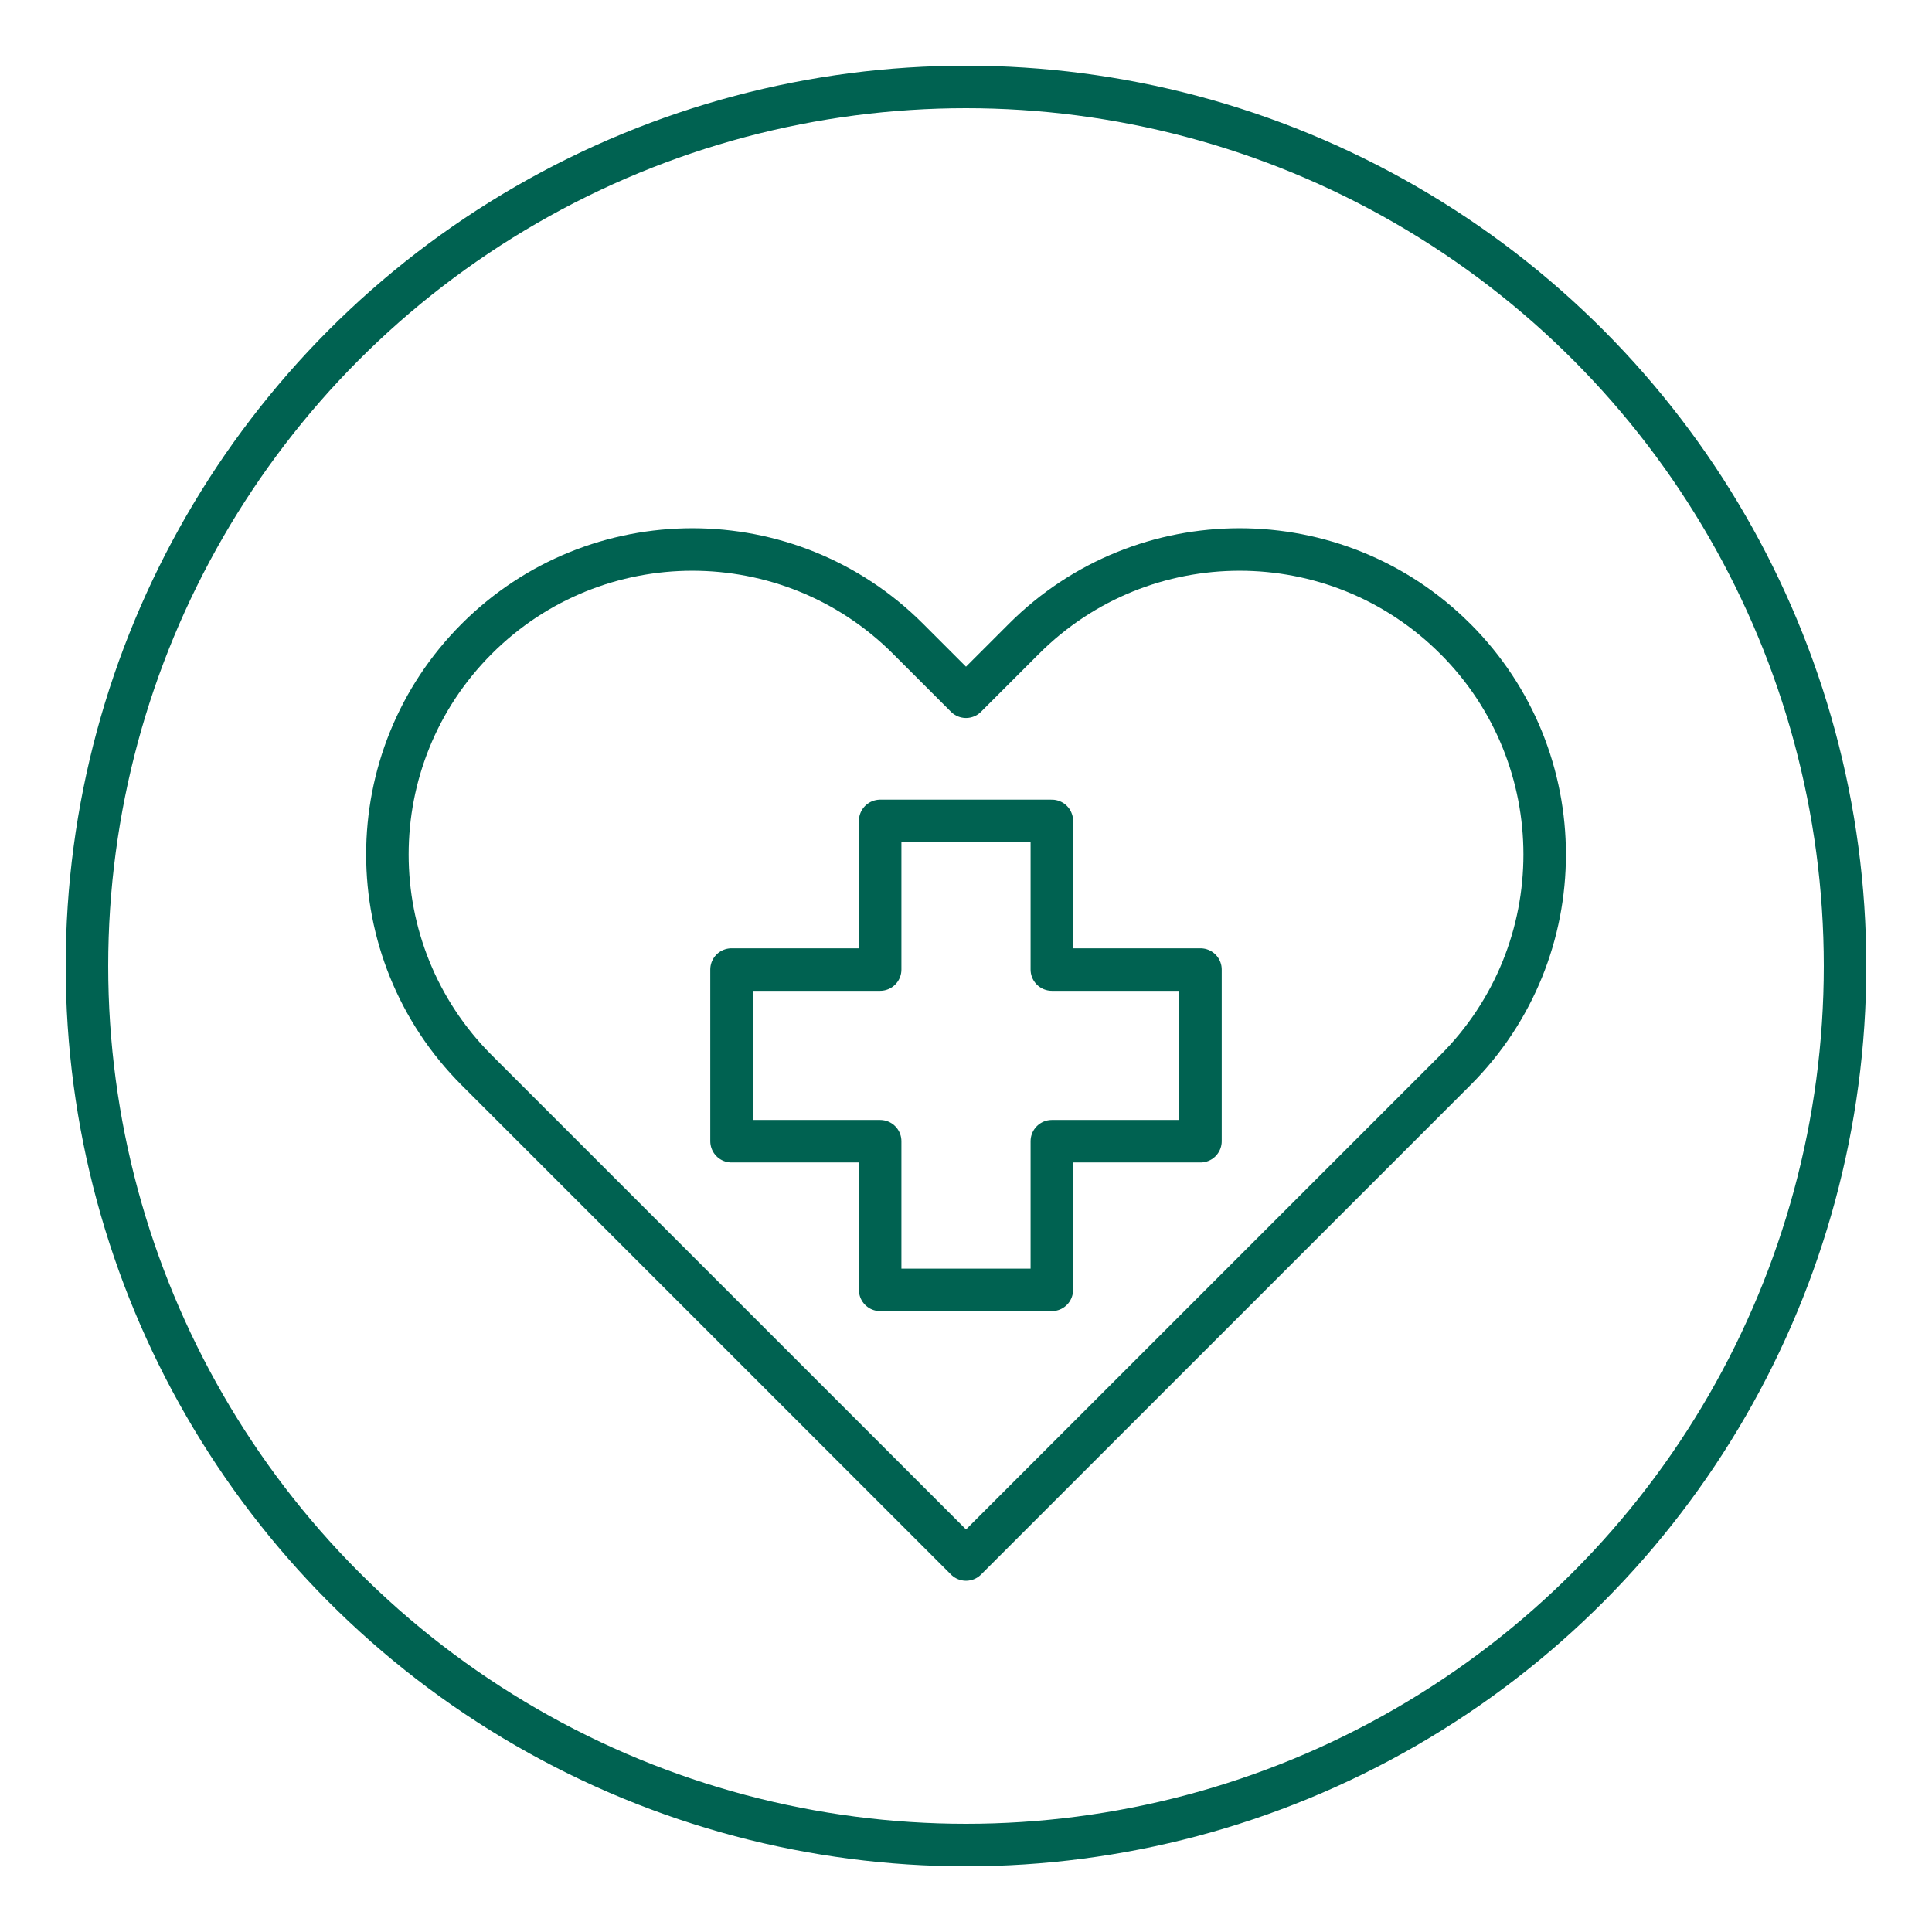 <?xml version="1.0" encoding="UTF-8"?><svg xmlns="http://www.w3.org/2000/svg" viewBox="0 0 1000 1000"><defs><style>.cls-1{stroke-linecap:round;stroke-linejoin:round;}.cls-1,.cls-2{fill:none;stroke:#006251;stroke-width:22px;}.cls-2{stroke-miterlimit:10;}</style></defs><g id="Layer_1"><circle class="cls-2" cx="500" cy="500" r="455"/></g><g id="Layer_5"><path class="cls-1" d="M753.25,330.65c-30.83-30.83-71.23-46.24-111.63-46.24s-80.81,15.4-111.64,46.24l-29.98,29.98h0s-29.98-29.98-29.98-29.98c-30.82-30.83-71.23-46.24-111.64-46.24s-80.8,15.4-111.63,46.24c-61.65,61.65-61.65,161.62,0,223.28l29.98,29.98,223.28,223.28,223.28-223.28h0l29.98-29.98c61.67-61.65,61.67-161.62,0-223.28Z"/><polygon class="cls-1" points="621.36 501.84 544.43 501.84 544.43 424.9 455.57 424.9 455.57 501.84 378.64 501.84 378.64 590.69 455.57 590.69 455.57 667.63 544.43 667.63 544.43 590.69 621.36 590.69 621.36 501.84"/></g></svg>